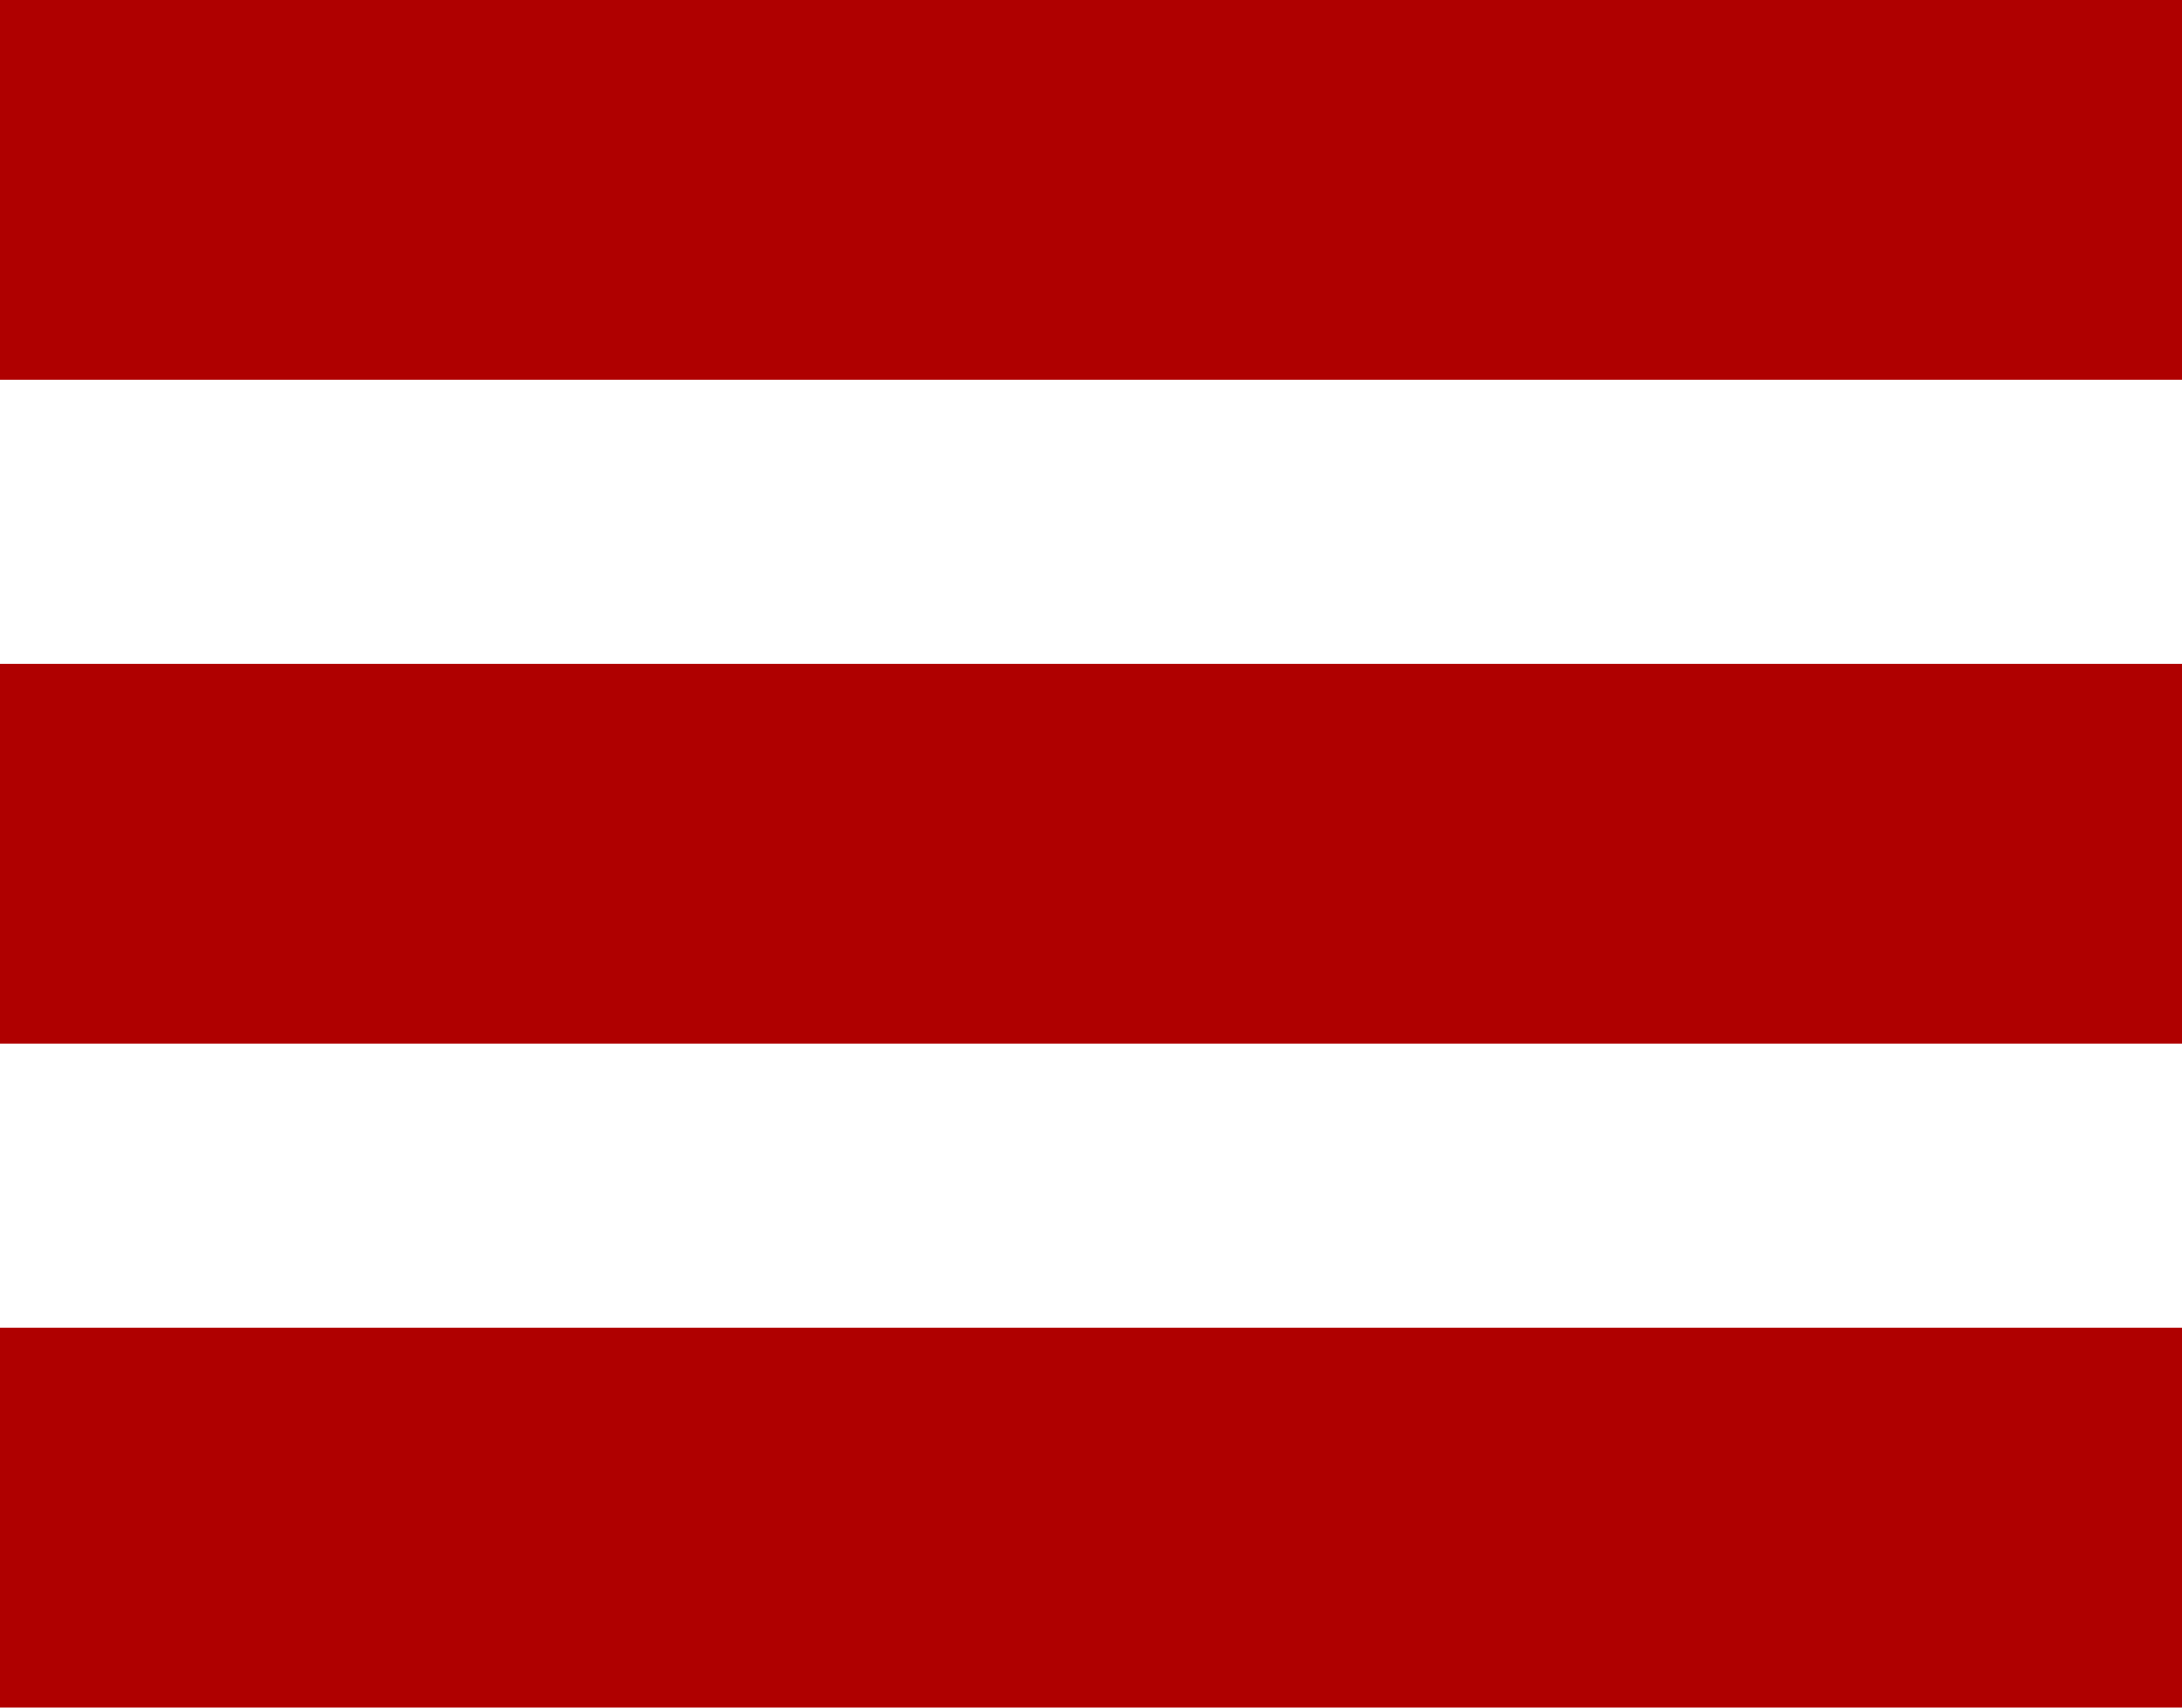 <?xml version="1.0" encoding="UTF-8"?>
<svg id="Layer_1" data-name="Layer 1" xmlns="http://www.w3.org/2000/svg" version="1.1" viewBox="0 0 23 18">
  <defs>
    <style>
      .cls-1 {
        fill: #af0000;
        stroke-width: 0px;
      }
    </style>
  </defs>
  <g id="Layer_2" data-name="Layer 2">
    <g id="Layer_2-2" data-name="Layer 2-2">
      <rect class="cls-1" width="23" height="4"/>
      <rect class="cls-1" y="7" width="23" height="4"/>
      <rect class="cls-1" y="14" width="23" height="4"/>
    </g>
  </g>
</svg>